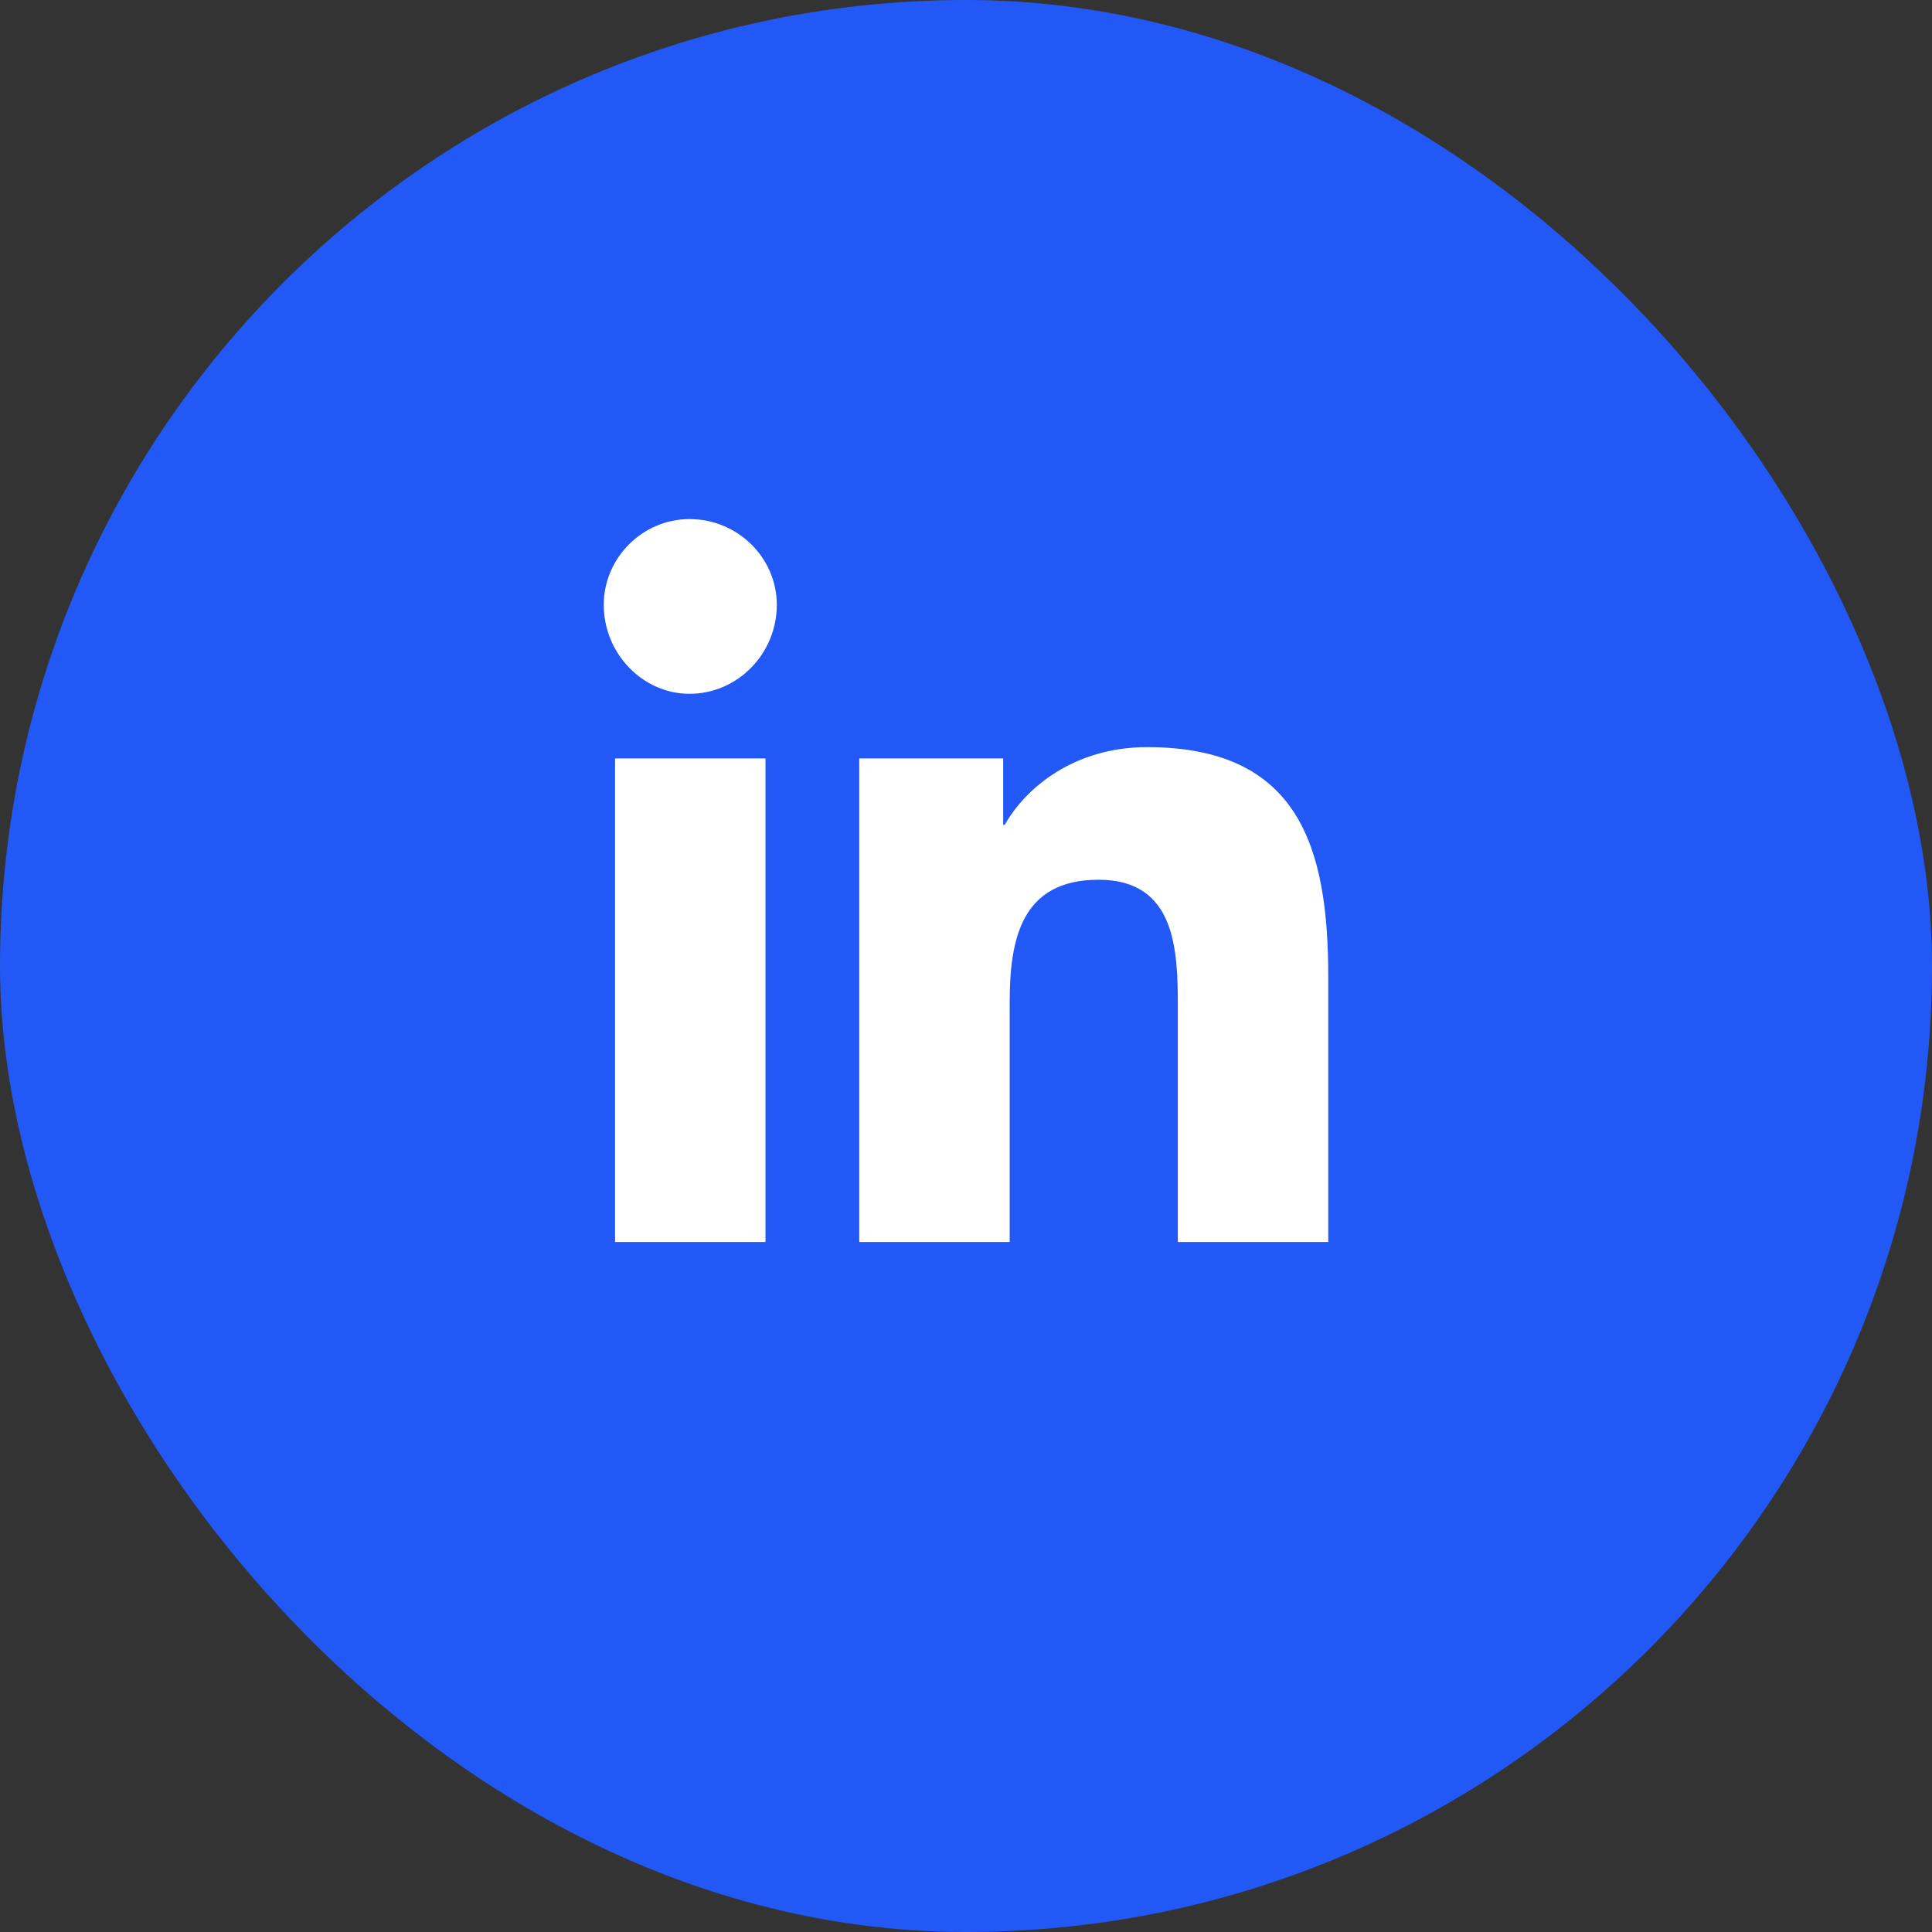 <svg width="28" height="28" viewBox="0 0 28 28" fill="none" xmlns="http://www.w3.org/2000/svg">
<rect x="0" y="0" width="28" height="28" fill="#333333" stroke="none"/>
<rect width="28" height="28" rx="14" fill="#2259F6"/>
<path d="M11.094 18H8.914V10.992H11.094V18ZM9.992 10.055C9.312 10.055 8.75 9.469 8.75 8.766C8.75 8.086 9.312 7.523 9.992 7.523C10.695 7.523 11.258 8.086 11.258 8.766C11.258 9.469 10.695 10.055 9.992 10.055ZM19.227 18H17.07V14.602C17.07 13.781 17.047 12.75 15.922 12.75C14.797 12.75 14.633 13.617 14.633 14.531V18H12.453V10.992H14.539V11.953H14.562C14.867 11.414 15.57 10.828 16.625 10.828C18.828 10.828 19.25 12.281 19.25 14.156V18H19.227Z" fill="white"/>
</svg>
